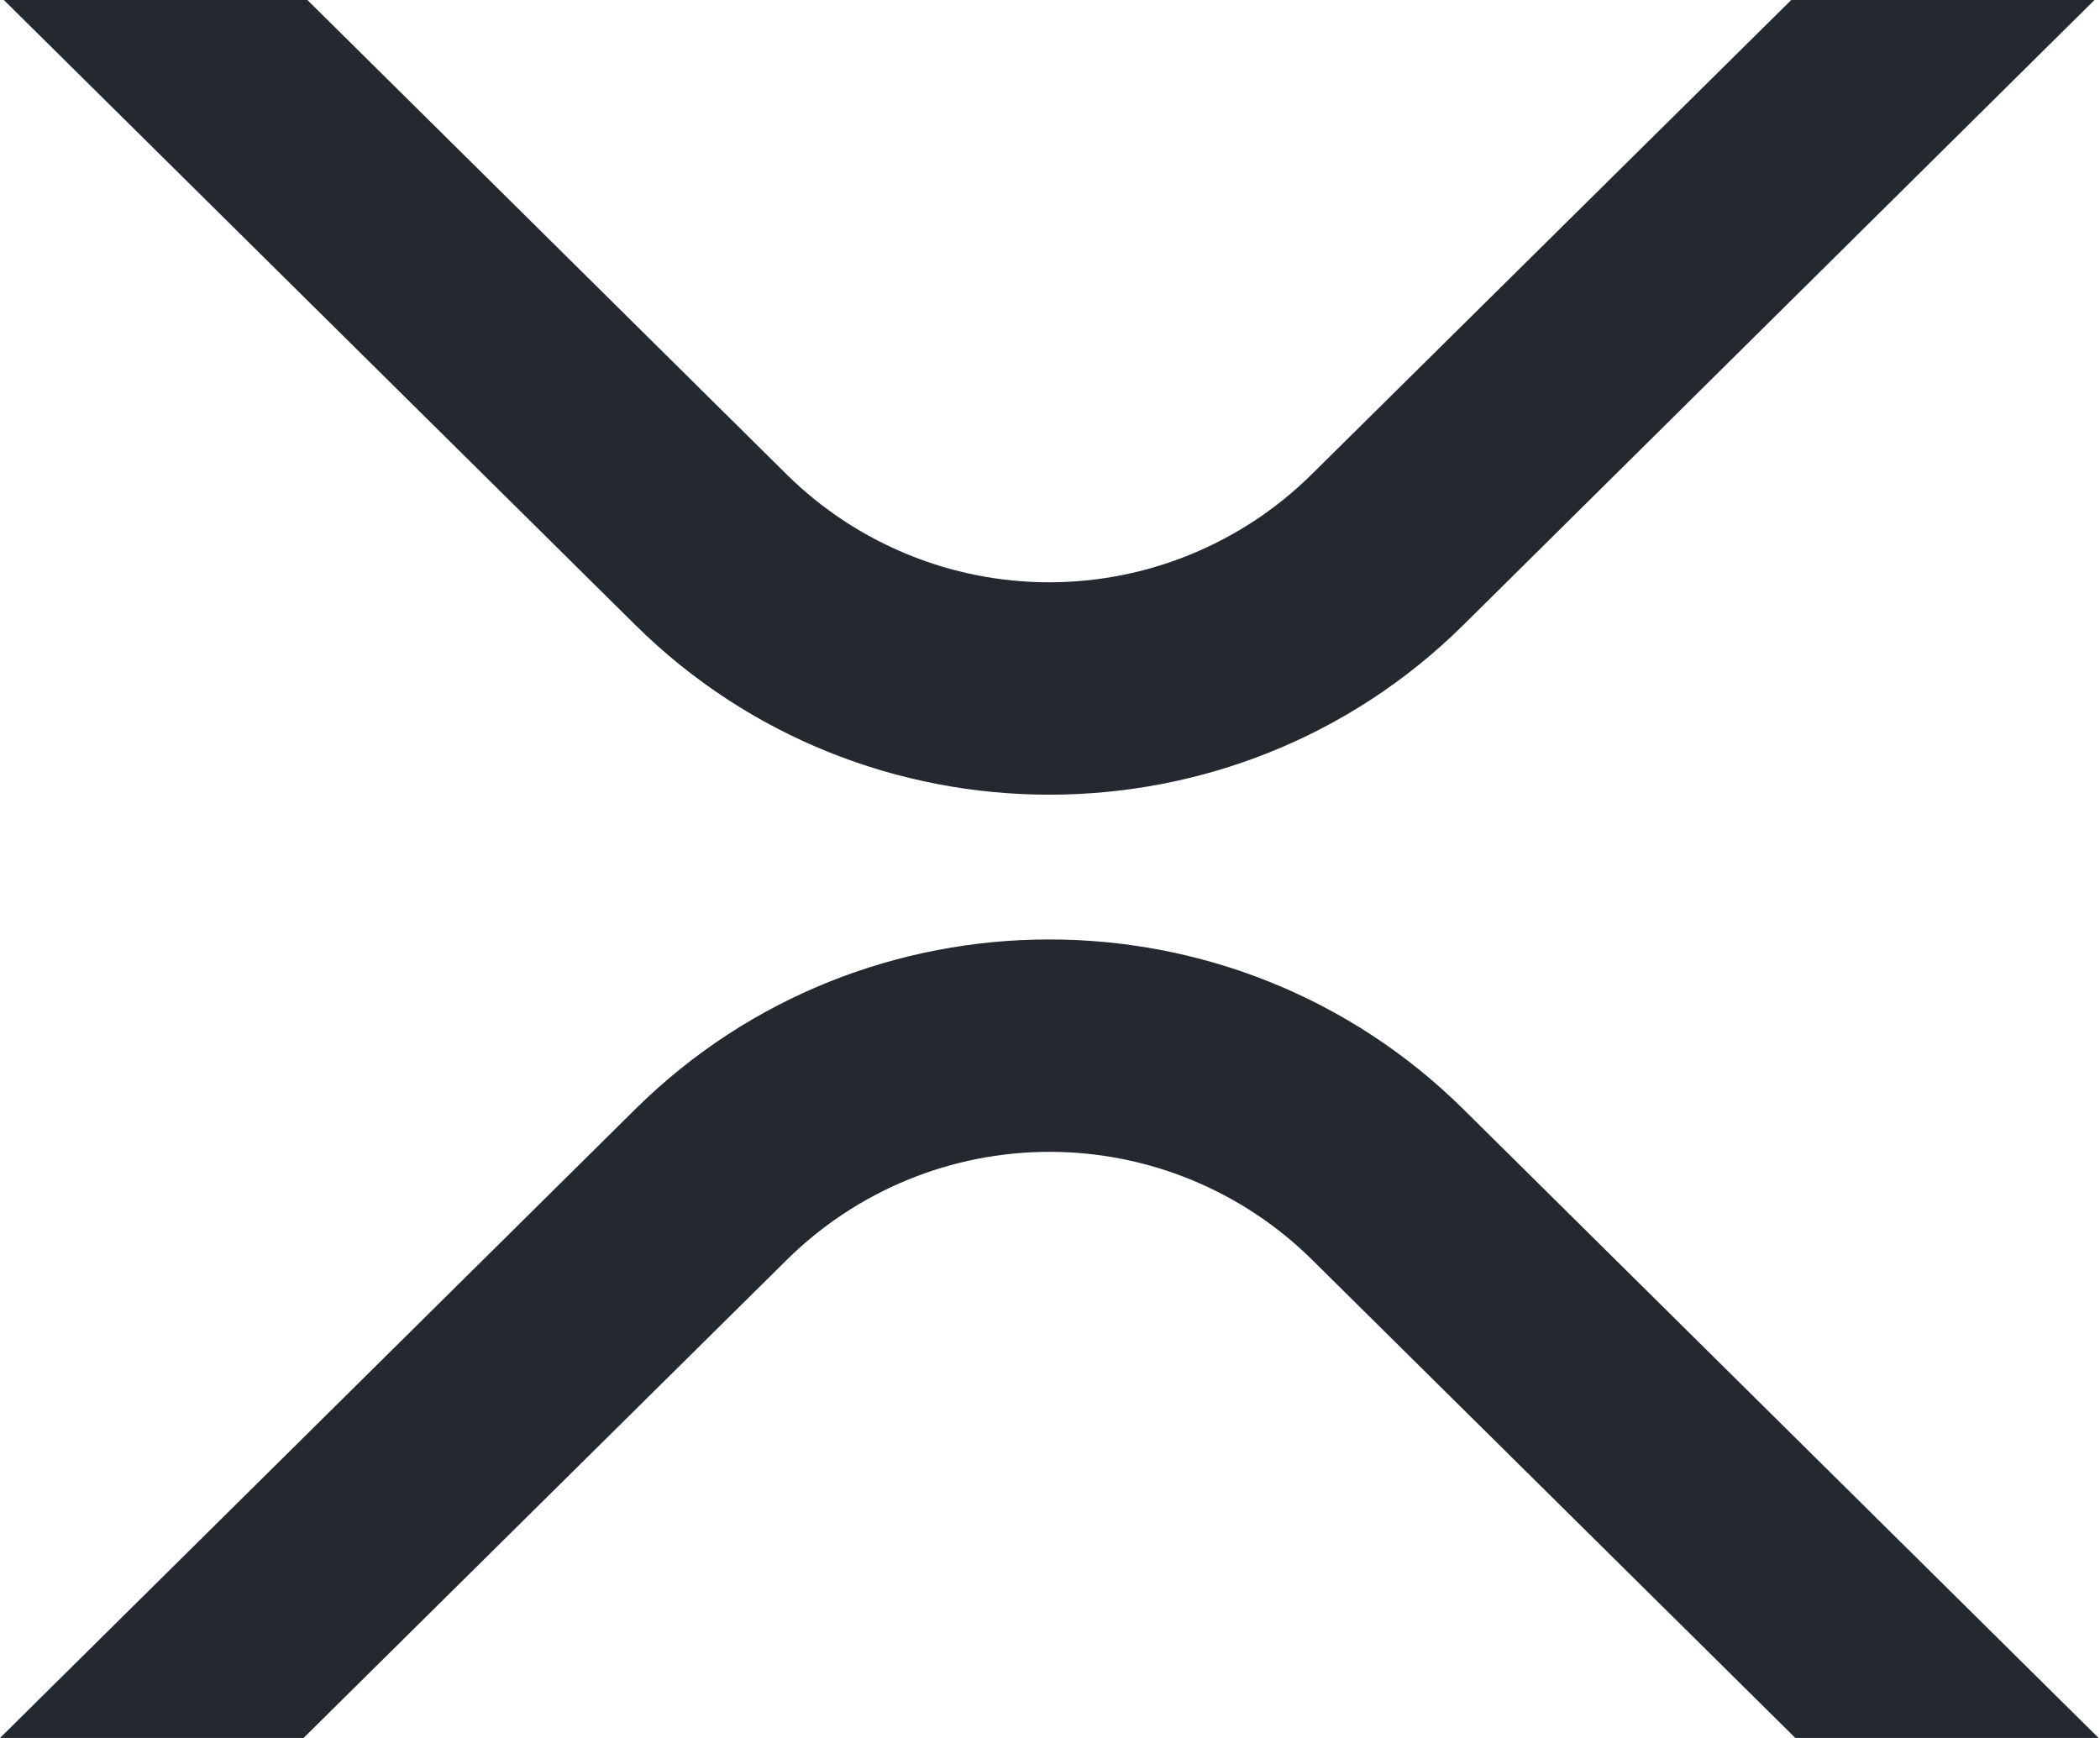 <?xml version="1.0" encoding="UTF-8"?> <svg xmlns="http://www.w3.org/2000/svg" width="29" height="24" viewBox="0 0 29 24" fill="none"><g clip-path="url(#clip0_274_6)"><path d="M24.736 0H28.924L20.208 8.631C17.051 11.755 11.933 11.755 8.774 8.631L0.053 0H4.245L10.868 6.556C11.833 7.507 13.133 8.041 14.488 8.041C15.843 8.041 17.143 7.507 18.108 6.556L24.736 0Z" fill="#23292F"></path><path d="M4.192 24H0L8.774 15.316C11.93 12.192 17.049 12.192 20.207 15.316L28.981 24H24.793L18.113 17.39C17.148 16.439 15.848 15.906 14.493 15.906C13.138 15.906 11.838 16.439 10.873 17.39L4.192 24Z" fill="#23292F"></path></g><defs><clipPath id="clip0_274_6"><rect width="28.981" height="24" fill="white"></rect></clipPath></defs></svg> 
